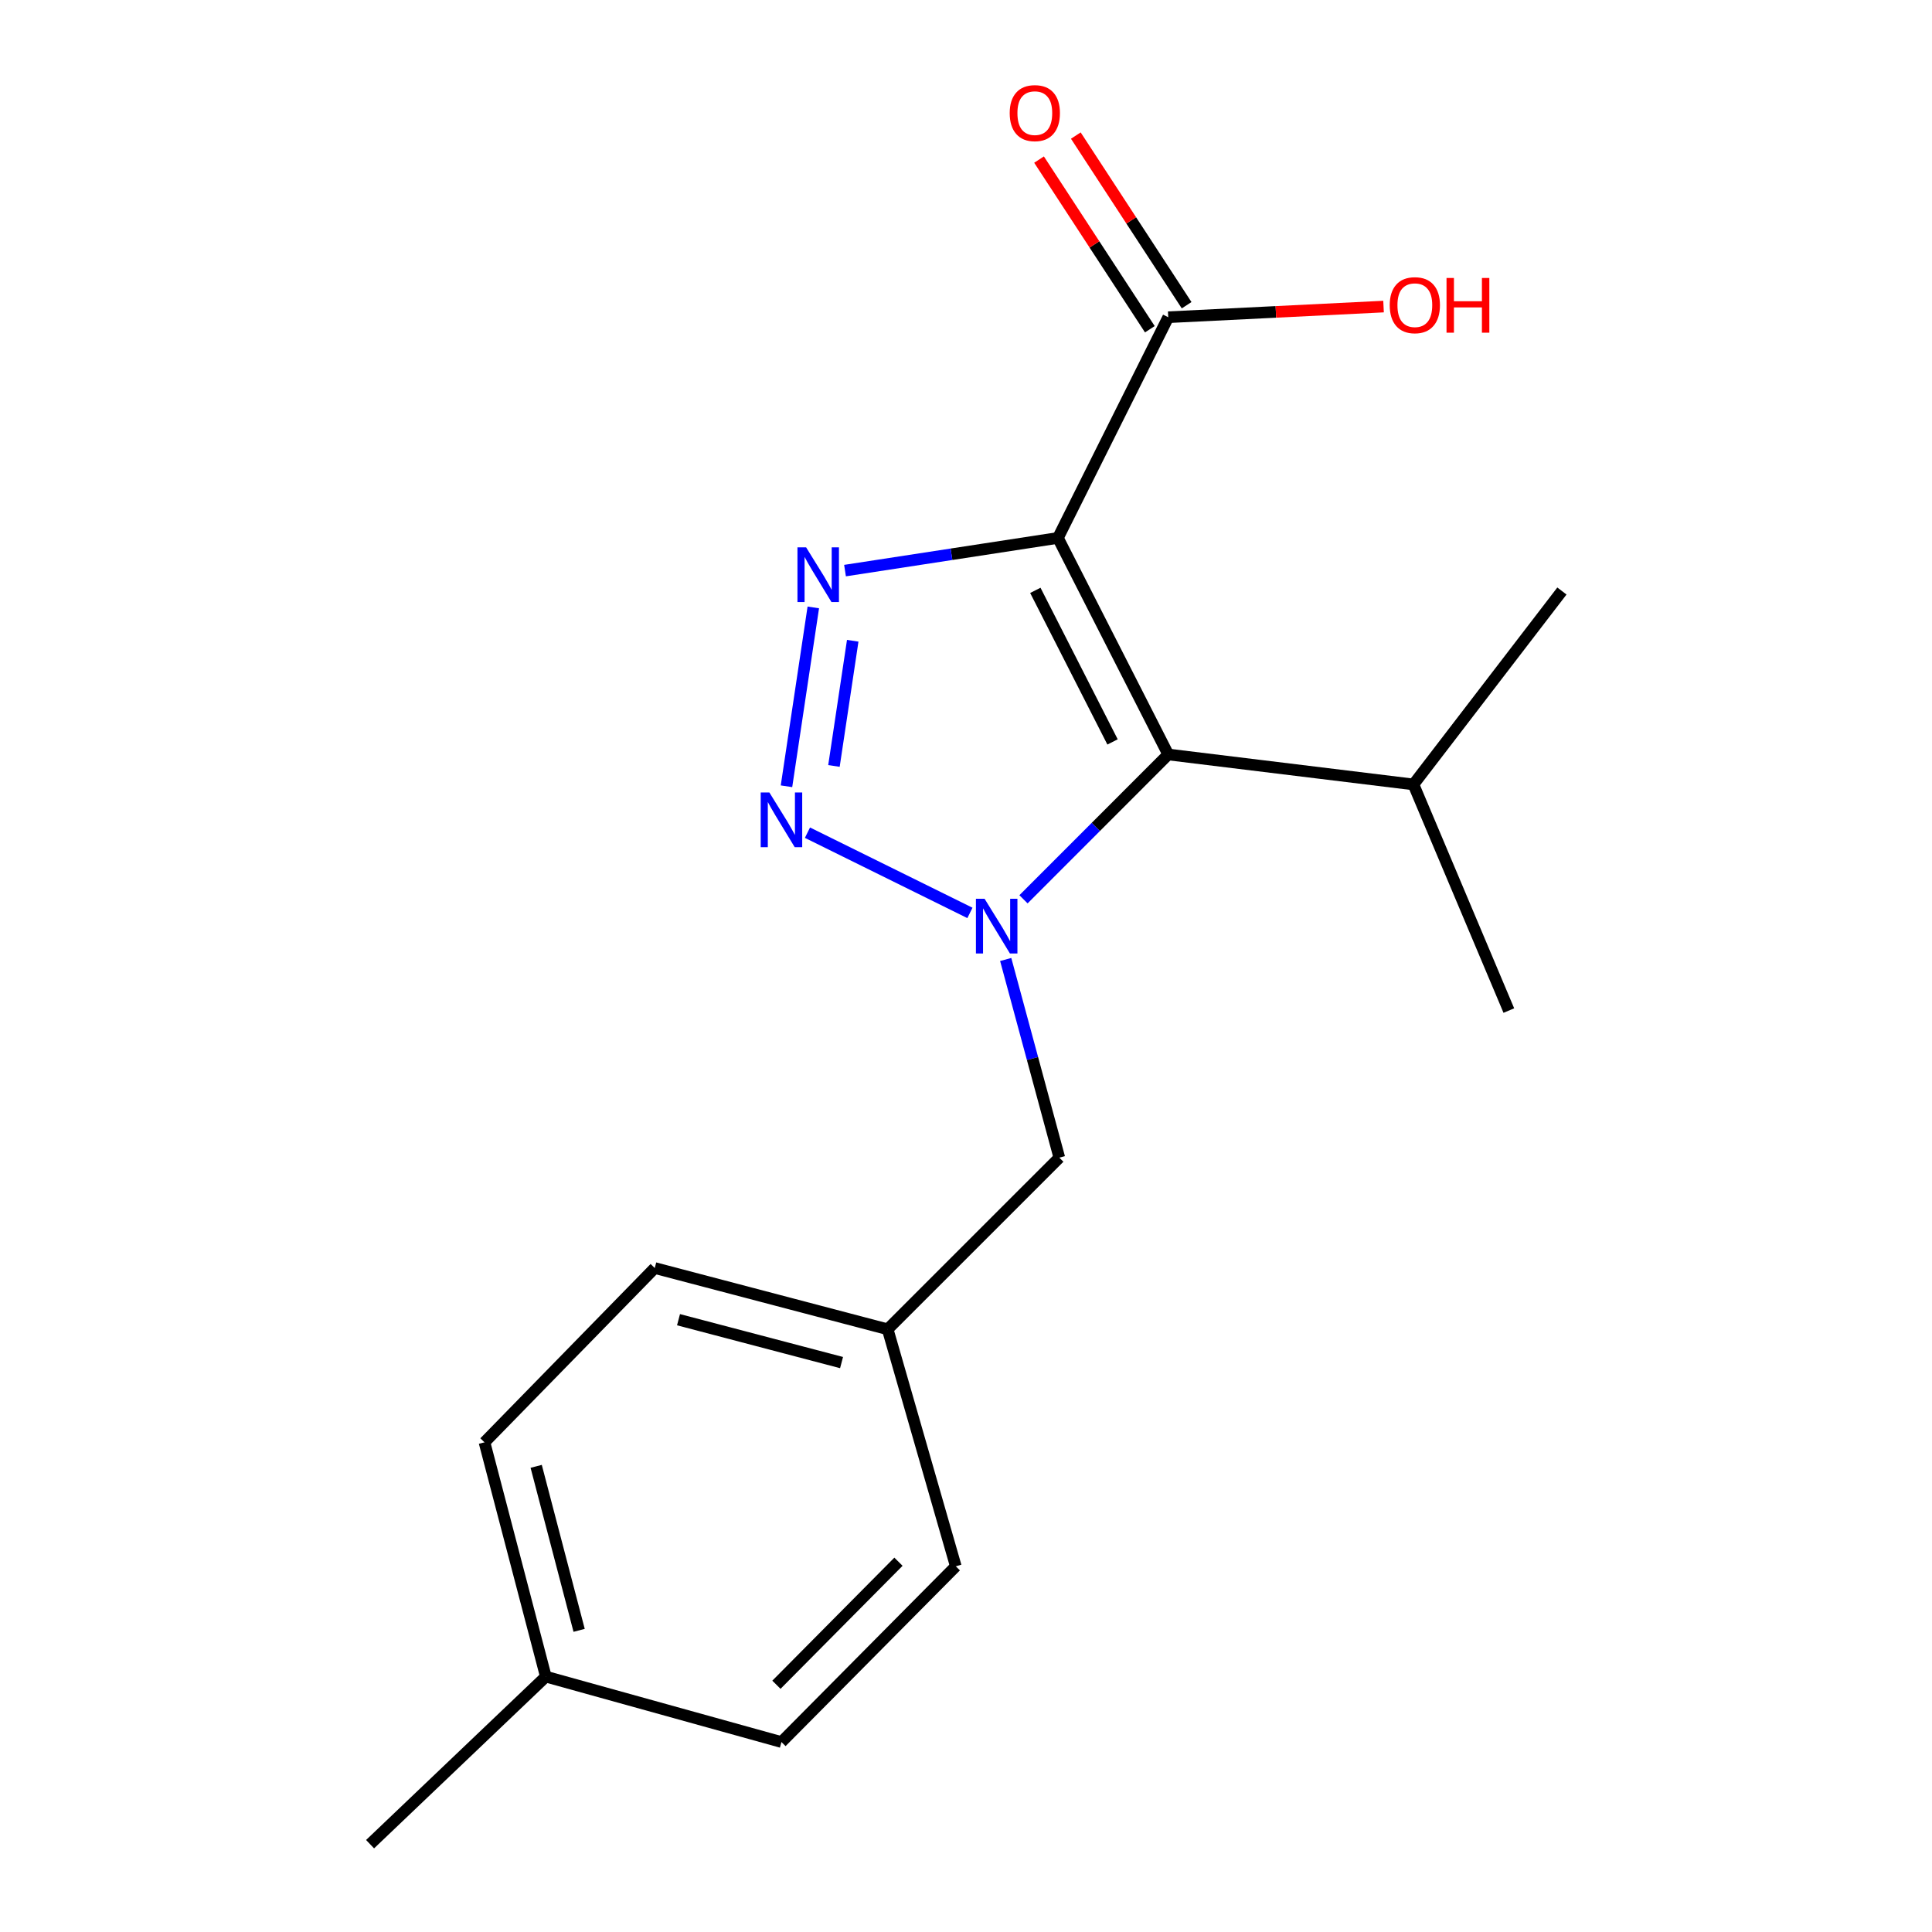 <?xml version='1.0' encoding='iso-8859-1'?>
<svg version='1.1' baseProfile='full'
              xmlns='http://www.w3.org/2000/svg'
                      xmlns:rdkit='http://www.rdkit.org/xml'
                      xmlns:xlink='http://www.w3.org/1999/xlink'
                  xml:space='preserve'
width='1000px' height='1000px' viewBox='0 0 1000 1000'>
<!-- END OF HEADER -->
<rect style='opacity:1.0;fill:#FFFFFF;stroke:none' width='1000' height='1000' x='0' y='0'> </rect>
<path class='bond-2' d='M 547.583,278.434 L 492.482,286.887' style='fill:none;fill-rule:evenodd;stroke:#000000;stroke-width:6px;stroke-linecap:butt;stroke-linejoin:miter;stroke-opacity:1' />
<path class='bond-2' d='M 492.482,286.887 L 437.382,295.341' style='fill:none;fill-rule:evenodd;stroke:#0000FF;stroke-width:6px;stroke-linecap:butt;stroke-linejoin:miter;stroke-opacity:1' />
<path class='bond-3' d='M 547.583,278.434 L 604.677,390.513' style='fill:none;fill-rule:evenodd;stroke:#000000;stroke-width:6px;stroke-linecap:butt;stroke-linejoin:miter;stroke-opacity:1' />
<path class='bond-3' d='M 535.887,305.566 L 575.853,384.022' style='fill:none;fill-rule:evenodd;stroke:#000000;stroke-width:6px;stroke-linecap:butt;stroke-linejoin:miter;stroke-opacity:1' />
<path class='bond-4' d='M 547.583,278.434 L 604.677,164.195' style='fill:none;fill-rule:evenodd;stroke:#000000;stroke-width:6px;stroke-linecap:butt;stroke-linejoin:miter;stroke-opacity:1' />
<path class='bond-0' d='M 529.758,465.474 L 567.218,427.994' style='fill:none;fill-rule:evenodd;stroke:#0000FF;stroke-width:6px;stroke-linecap:butt;stroke-linejoin:miter;stroke-opacity:1' />
<path class='bond-0' d='M 567.218,427.994 L 604.677,390.513' style='fill:none;fill-rule:evenodd;stroke:#000000;stroke-width:6px;stroke-linecap:butt;stroke-linejoin:miter;stroke-opacity:1' />
<path class='bond-5' d='M 520.549,496.626 L 534.426,547.912' style='fill:none;fill-rule:evenodd;stroke:#0000FF;stroke-width:6px;stroke-linecap:butt;stroke-linejoin:miter;stroke-opacity:1' />
<path class='bond-5' d='M 534.426,547.912 L 548.303,599.197' style='fill:none;fill-rule:evenodd;stroke:#000000;stroke-width:6px;stroke-linecap:butt;stroke-linejoin:miter;stroke-opacity:1' />
<path class='bond-18' d='M 502.032,472.524 L 417.941,430.989' style='fill:none;fill-rule:evenodd;stroke:#0000FF;stroke-width:6px;stroke-linecap:butt;stroke-linejoin:miter;stroke-opacity:1' />
<path class='bond-1' d='M 407.085,406.973 L 420.966,314.398' style='fill:none;fill-rule:evenodd;stroke:#0000FF;stroke-width:6px;stroke-linecap:butt;stroke-linejoin:miter;stroke-opacity:1' />
<path class='bond-1' d='M 431.652,396.458 L 441.369,331.656' style='fill:none;fill-rule:evenodd;stroke:#0000FF;stroke-width:6px;stroke-linecap:butt;stroke-linejoin:miter;stroke-opacity:1' />
<path class='bond-7' d='M 604.677,390.513 L 731.598,406.025' style='fill:none;fill-rule:evenodd;stroke:#000000;stroke-width:6px;stroke-linecap:butt;stroke-linejoin:miter;stroke-opacity:1' />
<path class='bond-6' d='M 614.195,157.979 L 585.518,114.074' style='fill:none;fill-rule:evenodd;stroke:#000000;stroke-width:6px;stroke-linecap:butt;stroke-linejoin:miter;stroke-opacity:1' />
<path class='bond-6' d='M 585.518,114.074 L 556.841,70.17' style='fill:none;fill-rule:evenodd;stroke:#FF0000;stroke-width:6px;stroke-linecap:butt;stroke-linejoin:miter;stroke-opacity:1' />
<path class='bond-6' d='M 595.159,170.412 L 566.482,126.508' style='fill:none;fill-rule:evenodd;stroke:#000000;stroke-width:6px;stroke-linecap:butt;stroke-linejoin:miter;stroke-opacity:1' />
<path class='bond-6' d='M 566.482,126.508 L 537.806,82.604' style='fill:none;fill-rule:evenodd;stroke:#FF0000;stroke-width:6px;stroke-linecap:butt;stroke-linejoin:miter;stroke-opacity:1' />
<path class='bond-9' d='M 604.677,164.195 L 660.4,161.438' style='fill:none;fill-rule:evenodd;stroke:#000000;stroke-width:6px;stroke-linecap:butt;stroke-linejoin:miter;stroke-opacity:1' />
<path class='bond-9' d='M 660.4,161.438 L 716.123,158.681' style='fill:none;fill-rule:evenodd;stroke:#FF0000;stroke-width:6px;stroke-linecap:butt;stroke-linejoin:miter;stroke-opacity:1' />
<path class='bond-8' d='M 548.303,599.197 L 459.453,688.034' style='fill:none;fill-rule:evenodd;stroke:#000000;stroke-width:6px;stroke-linecap:butt;stroke-linejoin:miter;stroke-opacity:1' />
<path class='bond-15' d='M 731.598,406.025 L 780.974,523.068' style='fill:none;fill-rule:evenodd;stroke:#000000;stroke-width:6px;stroke-linecap:butt;stroke-linejoin:miter;stroke-opacity:1' />
<path class='bond-16' d='M 731.598,406.025 L 808.447,305.908' style='fill:none;fill-rule:evenodd;stroke:#000000;stroke-width:6px;stroke-linecap:butt;stroke-linejoin:miter;stroke-opacity:1' />
<path class='bond-11' d='M 459.453,688.034 L 494.72,810.711' style='fill:none;fill-rule:evenodd;stroke:#000000;stroke-width:6px;stroke-linecap:butt;stroke-linejoin:miter;stroke-opacity:1' />
<path class='bond-12' d='M 459.453,688.034 L 338.898,656.329' style='fill:none;fill-rule:evenodd;stroke:#000000;stroke-width:6px;stroke-linecap:butt;stroke-linejoin:miter;stroke-opacity:1' />
<path class='bond-12' d='M 435.587,705.268 L 351.199,683.074' style='fill:none;fill-rule:evenodd;stroke:#000000;stroke-width:6px;stroke-linecap:butt;stroke-linejoin:miter;stroke-opacity:1' />
<path class='bond-10' d='M 282.524,867.818 L 250.769,746.543' style='fill:none;fill-rule:evenodd;stroke:#000000;stroke-width:6px;stroke-linecap:butt;stroke-linejoin:miter;stroke-opacity:1' />
<path class='bond-10' d='M 299.756,843.867 L 277.527,758.975' style='fill:none;fill-rule:evenodd;stroke:#000000;stroke-width:6px;stroke-linecap:butt;stroke-linejoin:miter;stroke-opacity:1' />
<path class='bond-17' d='M 282.524,867.818 L 191.553,954.545' style='fill:none;fill-rule:evenodd;stroke:#000000;stroke-width:6px;stroke-linecap:butt;stroke-linejoin:miter;stroke-opacity:1' />
<path class='bond-19' d='M 282.524,867.818 L 404.481,901.683' style='fill:none;fill-rule:evenodd;stroke:#000000;stroke-width:6px;stroke-linecap:butt;stroke-linejoin:miter;stroke-opacity:1' />
<path class='bond-14' d='M 494.72,810.711 L 404.481,901.683' style='fill:none;fill-rule:evenodd;stroke:#000000;stroke-width:6px;stroke-linecap:butt;stroke-linejoin:miter;stroke-opacity:1' />
<path class='bond-14' d='M 465.042,808.345 L 401.875,872.025' style='fill:none;fill-rule:evenodd;stroke:#000000;stroke-width:6px;stroke-linecap:butt;stroke-linejoin:miter;stroke-opacity:1' />
<path class='bond-13' d='M 338.898,656.329 L 250.769,746.543' style='fill:none;fill-rule:evenodd;stroke:#000000;stroke-width:6px;stroke-linecap:butt;stroke-linejoin:miter;stroke-opacity:1' />
<path  class='atom-1' d='M 509.618 465.203
L 518.898 480.203
Q 519.818 481.683, 521.298 484.363
Q 522.778 487.043, 522.858 487.203
L 522.858 465.203
L 526.618 465.203
L 526.618 493.523
L 522.738 493.523
L 512.778 477.123
Q 511.618 475.203, 510.378 473.003
Q 509.178 470.803, 508.818 470.123
L 508.818 493.523
L 505.138 493.523
L 505.138 465.203
L 509.618 465.203
' fill='#0000FF'/>
<path  class='atom-2' d='M 398.221 410.18
L 407.501 425.18
Q 408.421 426.66, 409.901 429.34
Q 411.381 432.02, 411.461 432.18
L 411.461 410.18
L 415.221 410.18
L 415.221 438.5
L 411.341 438.5
L 401.381 422.1
Q 400.221 420.18, 398.981 417.98
Q 397.781 415.78, 397.421 415.1
L 397.421 438.5
L 393.741 438.5
L 393.741 410.18
L 398.221 410.18
' fill='#0000FF'/>
<path  class='atom-3' d='M 417.244 283.31
L 426.524 298.31
Q 427.444 299.79, 428.924 302.47
Q 430.404 305.15, 430.484 305.31
L 430.484 283.31
L 434.244 283.31
L 434.244 311.63
L 430.364 311.63
L 420.404 295.23
Q 419.244 293.31, 418.004 291.11
Q 416.804 288.91, 416.444 288.23
L 416.444 311.63
L 412.764 311.63
L 412.764 283.31
L 417.244 283.31
' fill='#0000FF'/>
<path  class='atom-7' d='M 522.621 58.55
Q 522.621 51.75, 525.981 47.95
Q 529.341 44.15, 535.621 44.15
Q 541.901 44.15, 545.261 47.95
Q 548.621 51.75, 548.621 58.55
Q 548.621 65.43, 545.221 69.35
Q 541.821 73.23, 535.621 73.23
Q 529.381 73.23, 525.981 69.35
Q 522.621 65.47, 522.621 58.55
M 535.621 70.03
Q 539.941 70.03, 542.261 67.15
Q 544.621 64.23, 544.621 58.55
Q 544.621 52.99, 542.261 50.19
Q 539.941 47.35, 535.621 47.35
Q 531.301 47.35, 528.941 50.15
Q 526.621 52.95, 526.621 58.55
Q 526.621 64.27, 528.941 67.15
Q 531.301 70.03, 535.621 70.03
' fill='#FF0000'/>
<path  class='atom-10' d='M 719.318 157.96
Q 719.318 151.16, 722.678 147.36
Q 726.038 143.56, 732.318 143.56
Q 738.598 143.56, 741.958 147.36
Q 745.318 151.16, 745.318 157.96
Q 745.318 164.84, 741.918 168.76
Q 738.518 172.64, 732.318 172.64
Q 726.078 172.64, 722.678 168.76
Q 719.318 164.88, 719.318 157.96
M 732.318 169.44
Q 736.638 169.44, 738.958 166.56
Q 741.318 163.64, 741.318 157.96
Q 741.318 152.4, 738.958 149.6
Q 736.638 146.76, 732.318 146.76
Q 727.998 146.76, 725.638 149.56
Q 723.318 152.36, 723.318 157.96
Q 723.318 163.68, 725.638 166.56
Q 727.998 169.44, 732.318 169.44
' fill='#FF0000'/>
<path  class='atom-10' d='M 748.718 143.88
L 752.558 143.88
L 752.558 155.92
L 767.038 155.92
L 767.038 143.88
L 770.878 143.88
L 770.878 172.2
L 767.038 172.2
L 767.038 159.12
L 752.558 159.12
L 752.558 172.2
L 748.718 172.2
L 748.718 143.88
' fill='#FF0000'/>
</svg>
